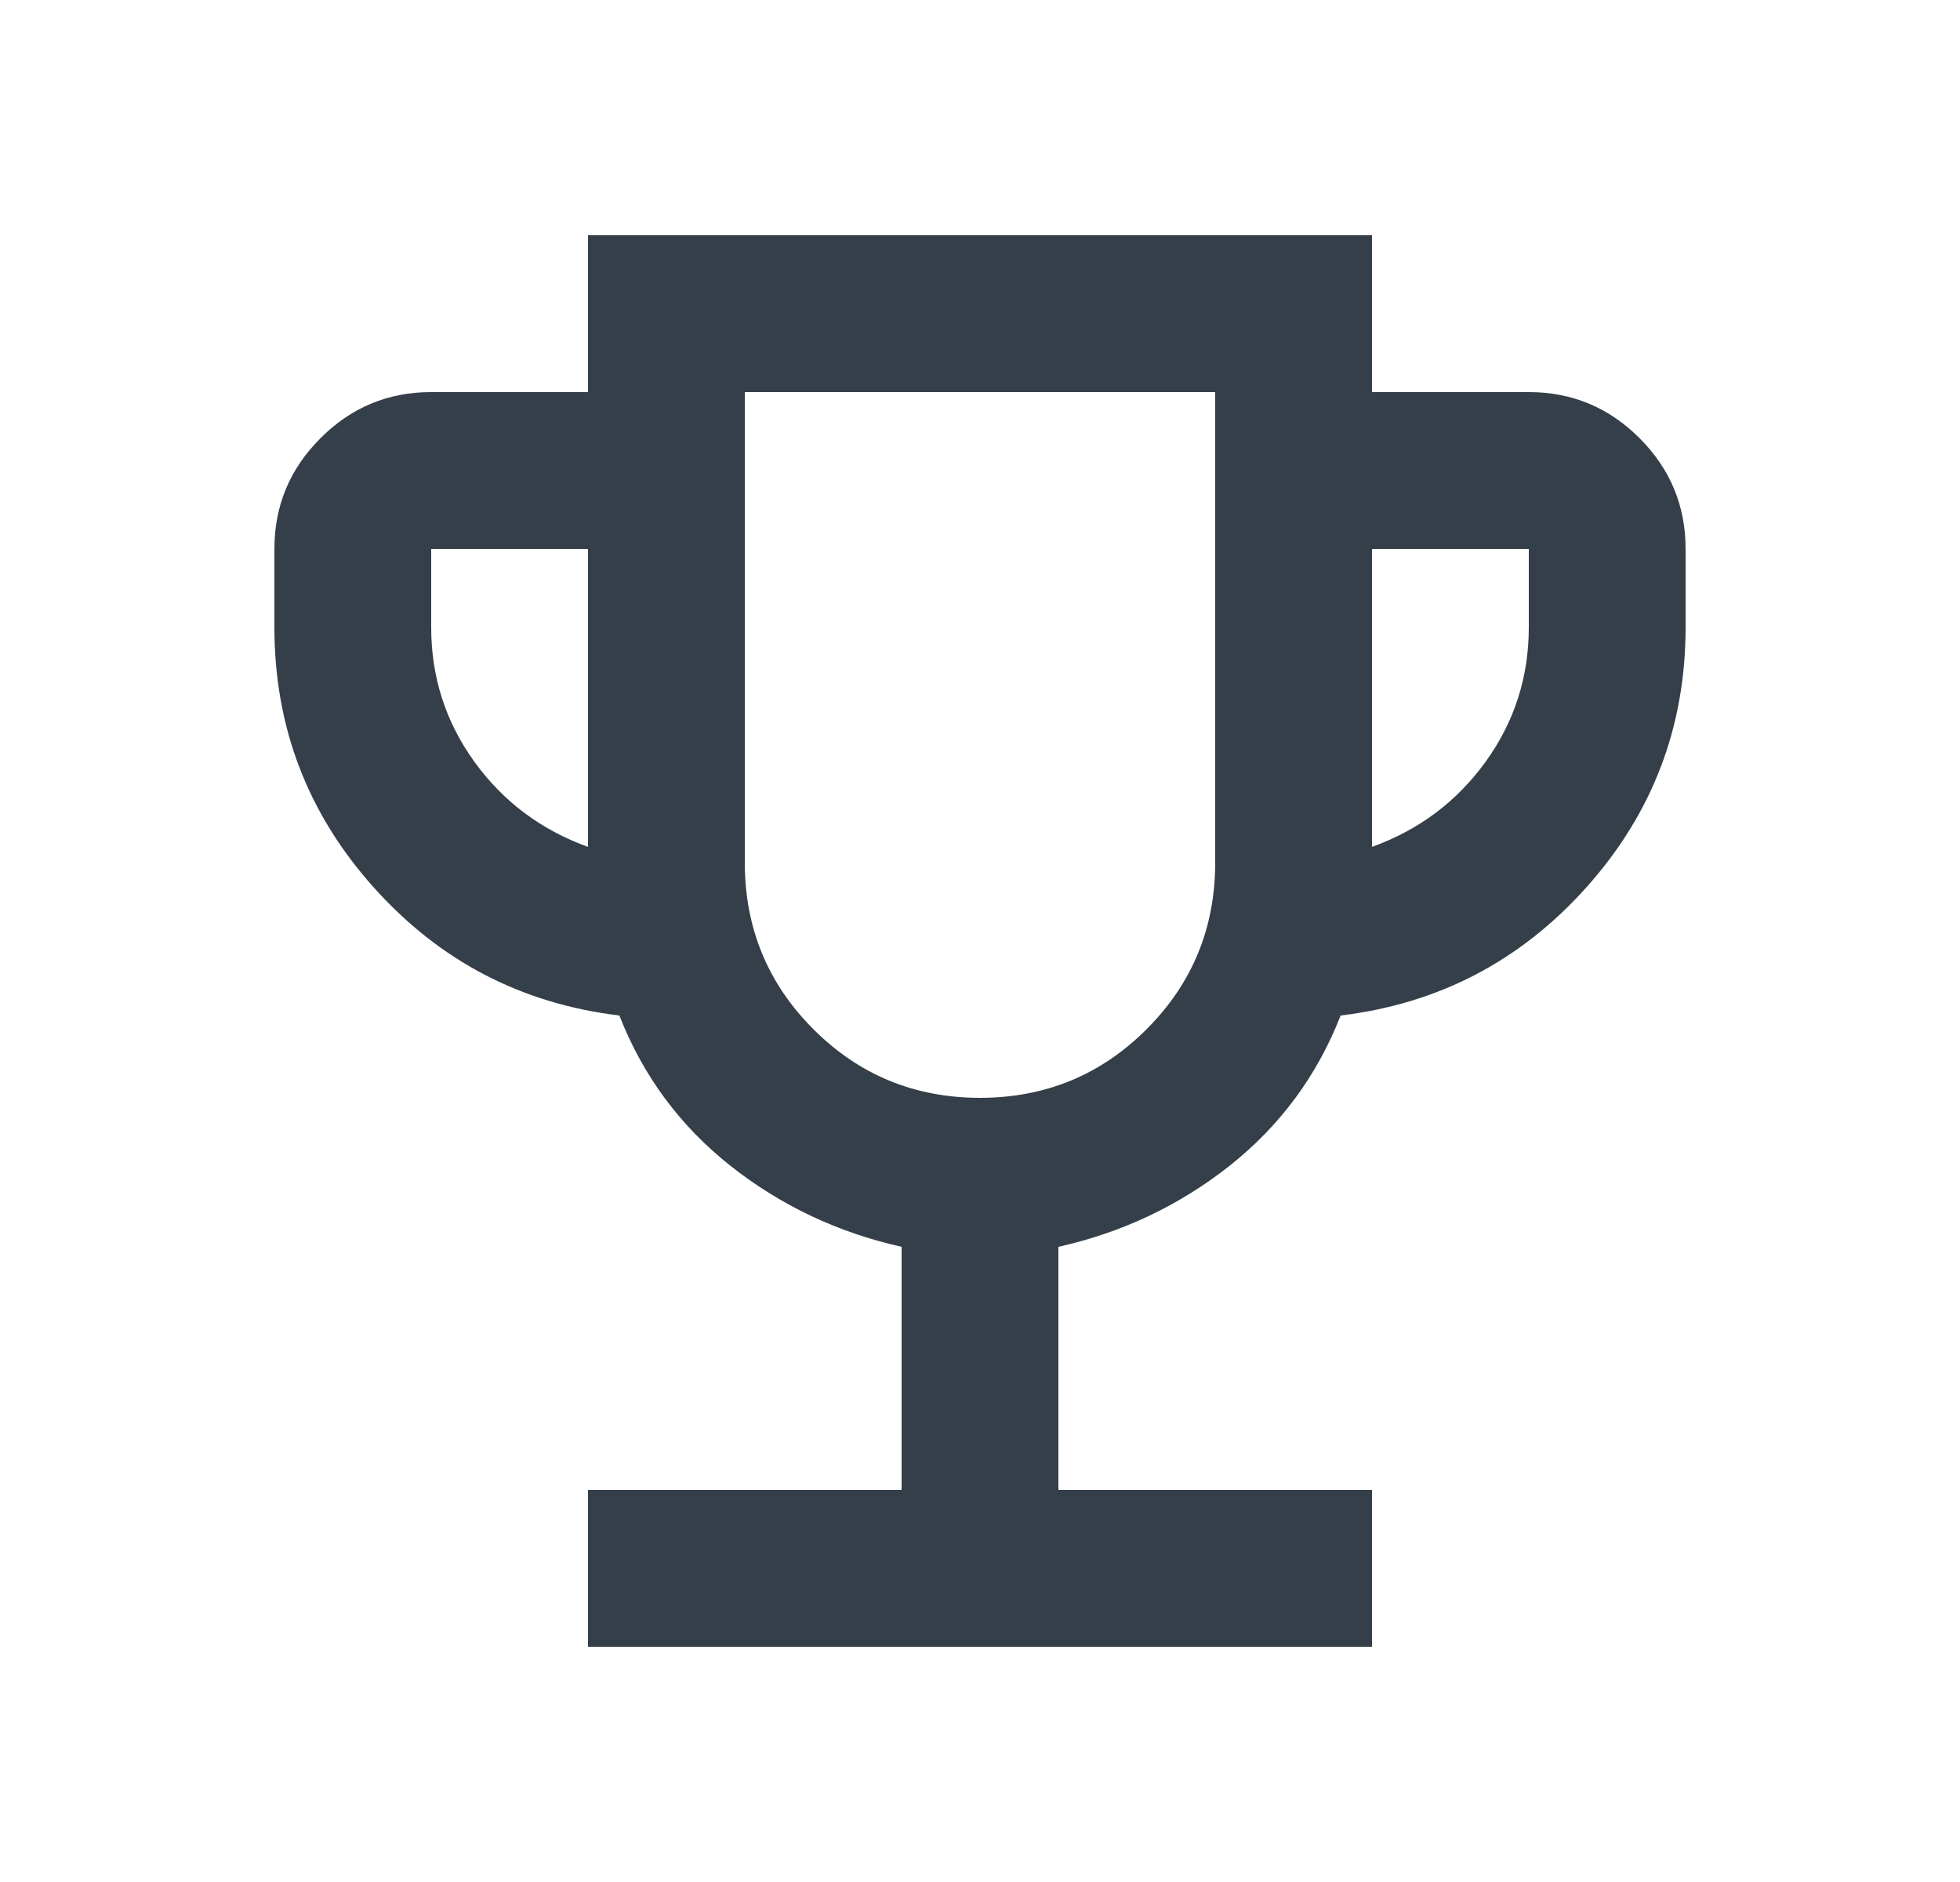 <?xml version="1.0" encoding="UTF-8"?>
<svg xmlns="http://www.w3.org/2000/svg" width="25" height="24" viewBox="0 0 25 24" fill="none">
  <path d="M7.5 21V19H11.5V15.9C10.683 15.717 9.954 15.371 9.312 14.863C8.671 14.354 8.2 13.717 7.9 12.95C6.65 12.8 5.604 12.254 4.763 11.312C3.921 10.371 3.5 9.267 3.5 8V7C3.5 6.45 3.696 5.979 4.088 5.588C4.479 5.196 4.95 5 5.5 5H7.5V3H17.5V5H19.5C20.05 5 20.521 5.196 20.913 5.588C21.304 5.979 21.5 6.45 21.5 7V8C21.5 9.267 21.079 10.371 20.238 11.312C19.396 12.254 18.35 12.8 17.1 12.95C16.8 13.717 16.329 14.354 15.688 14.863C15.046 15.371 14.317 15.717 13.5 15.9V19H17.5V21H7.5ZM7.5 10.8V7H5.5V8C5.5 8.633 5.683 9.204 6.05 9.713C6.417 10.221 6.9 10.583 7.5 10.8ZM12.5 14C13.333 14 14.042 13.708 14.625 13.125C15.208 12.542 15.5 11.833 15.5 11V5H9.5V11C9.5 11.833 9.792 12.542 10.375 13.125C10.958 13.708 11.667 14 12.5 14ZM17.5 10.8C18.1 10.583 18.583 10.221 18.95 9.713C19.317 9.204 19.5 8.633 19.5 8V7H17.5V10.8Z" fill="#353F49"></path>
</svg>
